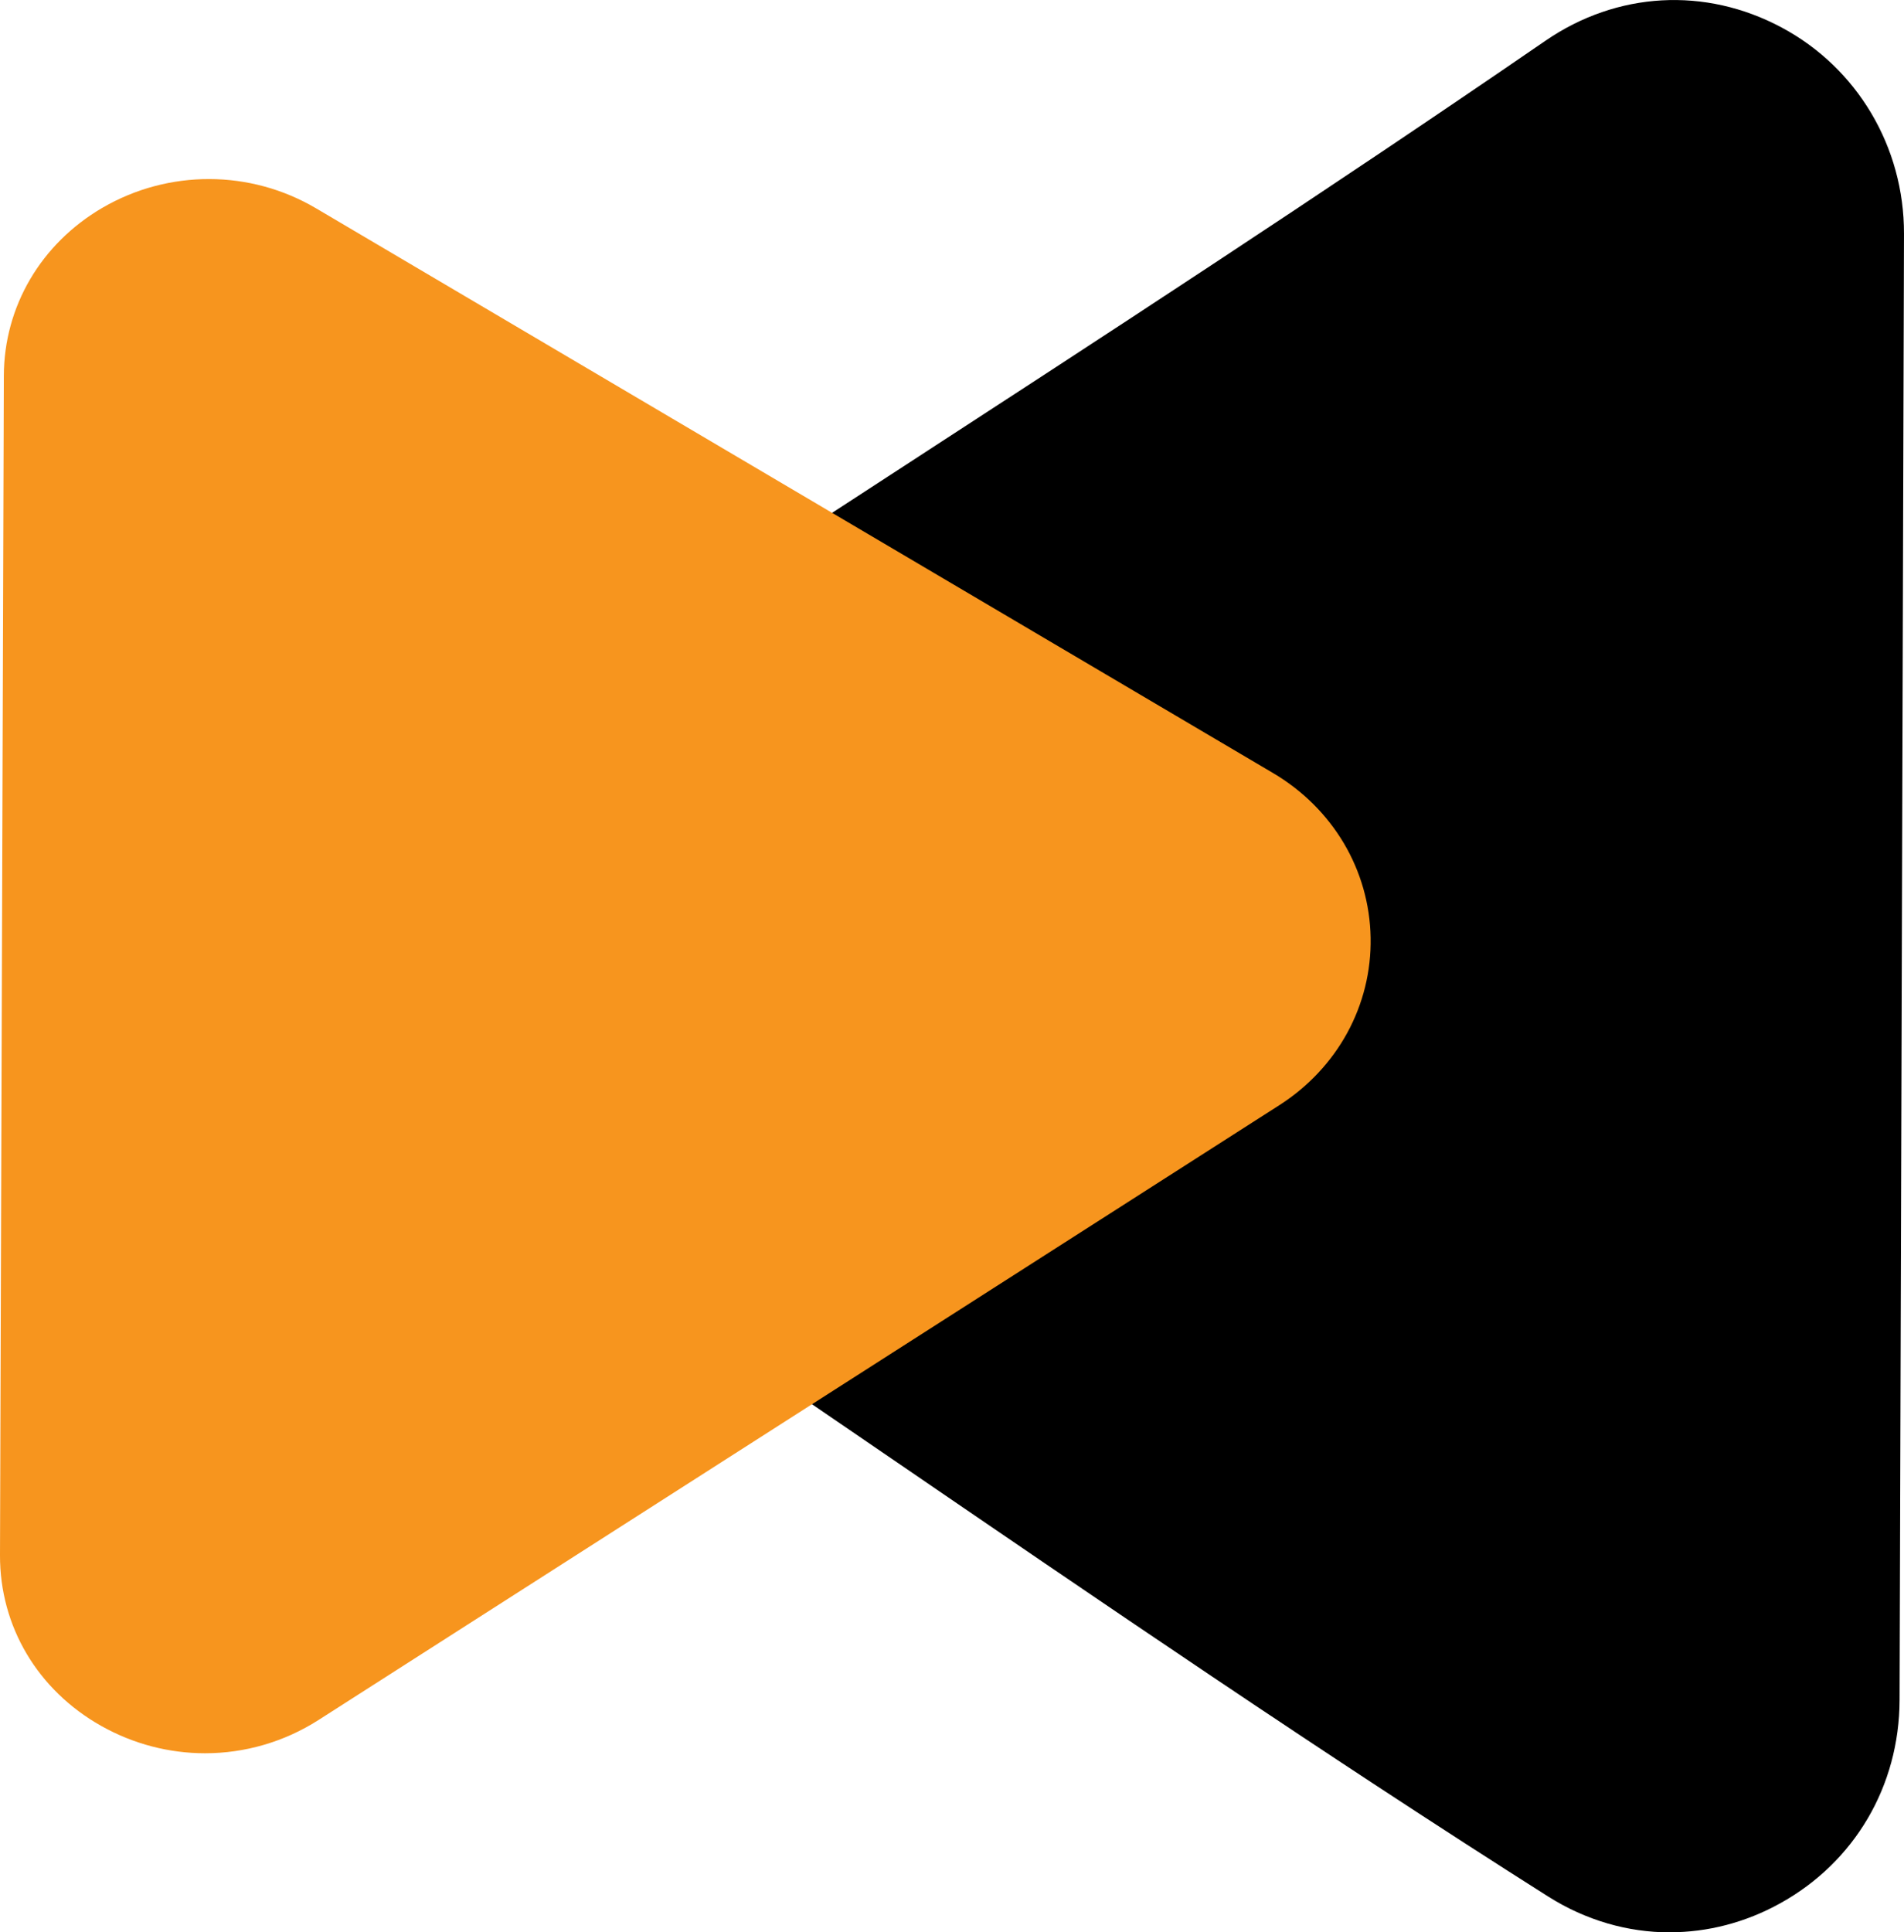 <svg viewBox="0 0 280.315 284.405" xmlns="http://www.w3.org/2000/svg">
<g clip-path="url(#clip0_51_4973)">
<path class="theme-color" d="M245.837 284.405C239.645 284.405 233.473 282.637 227.929 279.133C194.927 258.233 161.768 235.545 129.707 213.62C107.301 198.296 84.142 182.459 61.276 167.386C52.605 161.674 47.406 152.03 47.374 141.601C47.343 131.214 52.448 121.591 61.025 115.858C84.027 100.482 107.28 85.377 129.77 70.754C161.716 49.99 194.749 28.515 227.532 5.994C238.055-1.234 251.057-1.966 262.302 4.048C273.452 10.011 280.346 21.642 280.314 34.404L279.666 250.221C279.624 262.867 273.065 274.039 262.114 280.116C256.967 282.972 251.392 284.394 245.837 284.394"/>
<path d="M30.189 258.045C24.937 258.045 19.666 256.706 14.896 254.017C5.534 248.745-0.031 239.363 0 228.902L0.565 55.303C0.596 45.105 6.025 35.868 15.073 30.586C24.802 24.916 36.852 24.948 46.528 30.659L187.407 113.766C196.235 118.975 201.612 128.044 201.789 138.013C201.967 147.95 196.936 157.166 188.337 162.668L46.894 253.149C41.81 256.402 36.004 258.045 30.189 258.045Z" fill="#F7951E"/>
</g>
<defs>
<clipPath id="clip0_51_4973">
<rect width="280.315" height="284.405" fill="white"/>
</clipPath>
</defs>
</svg>